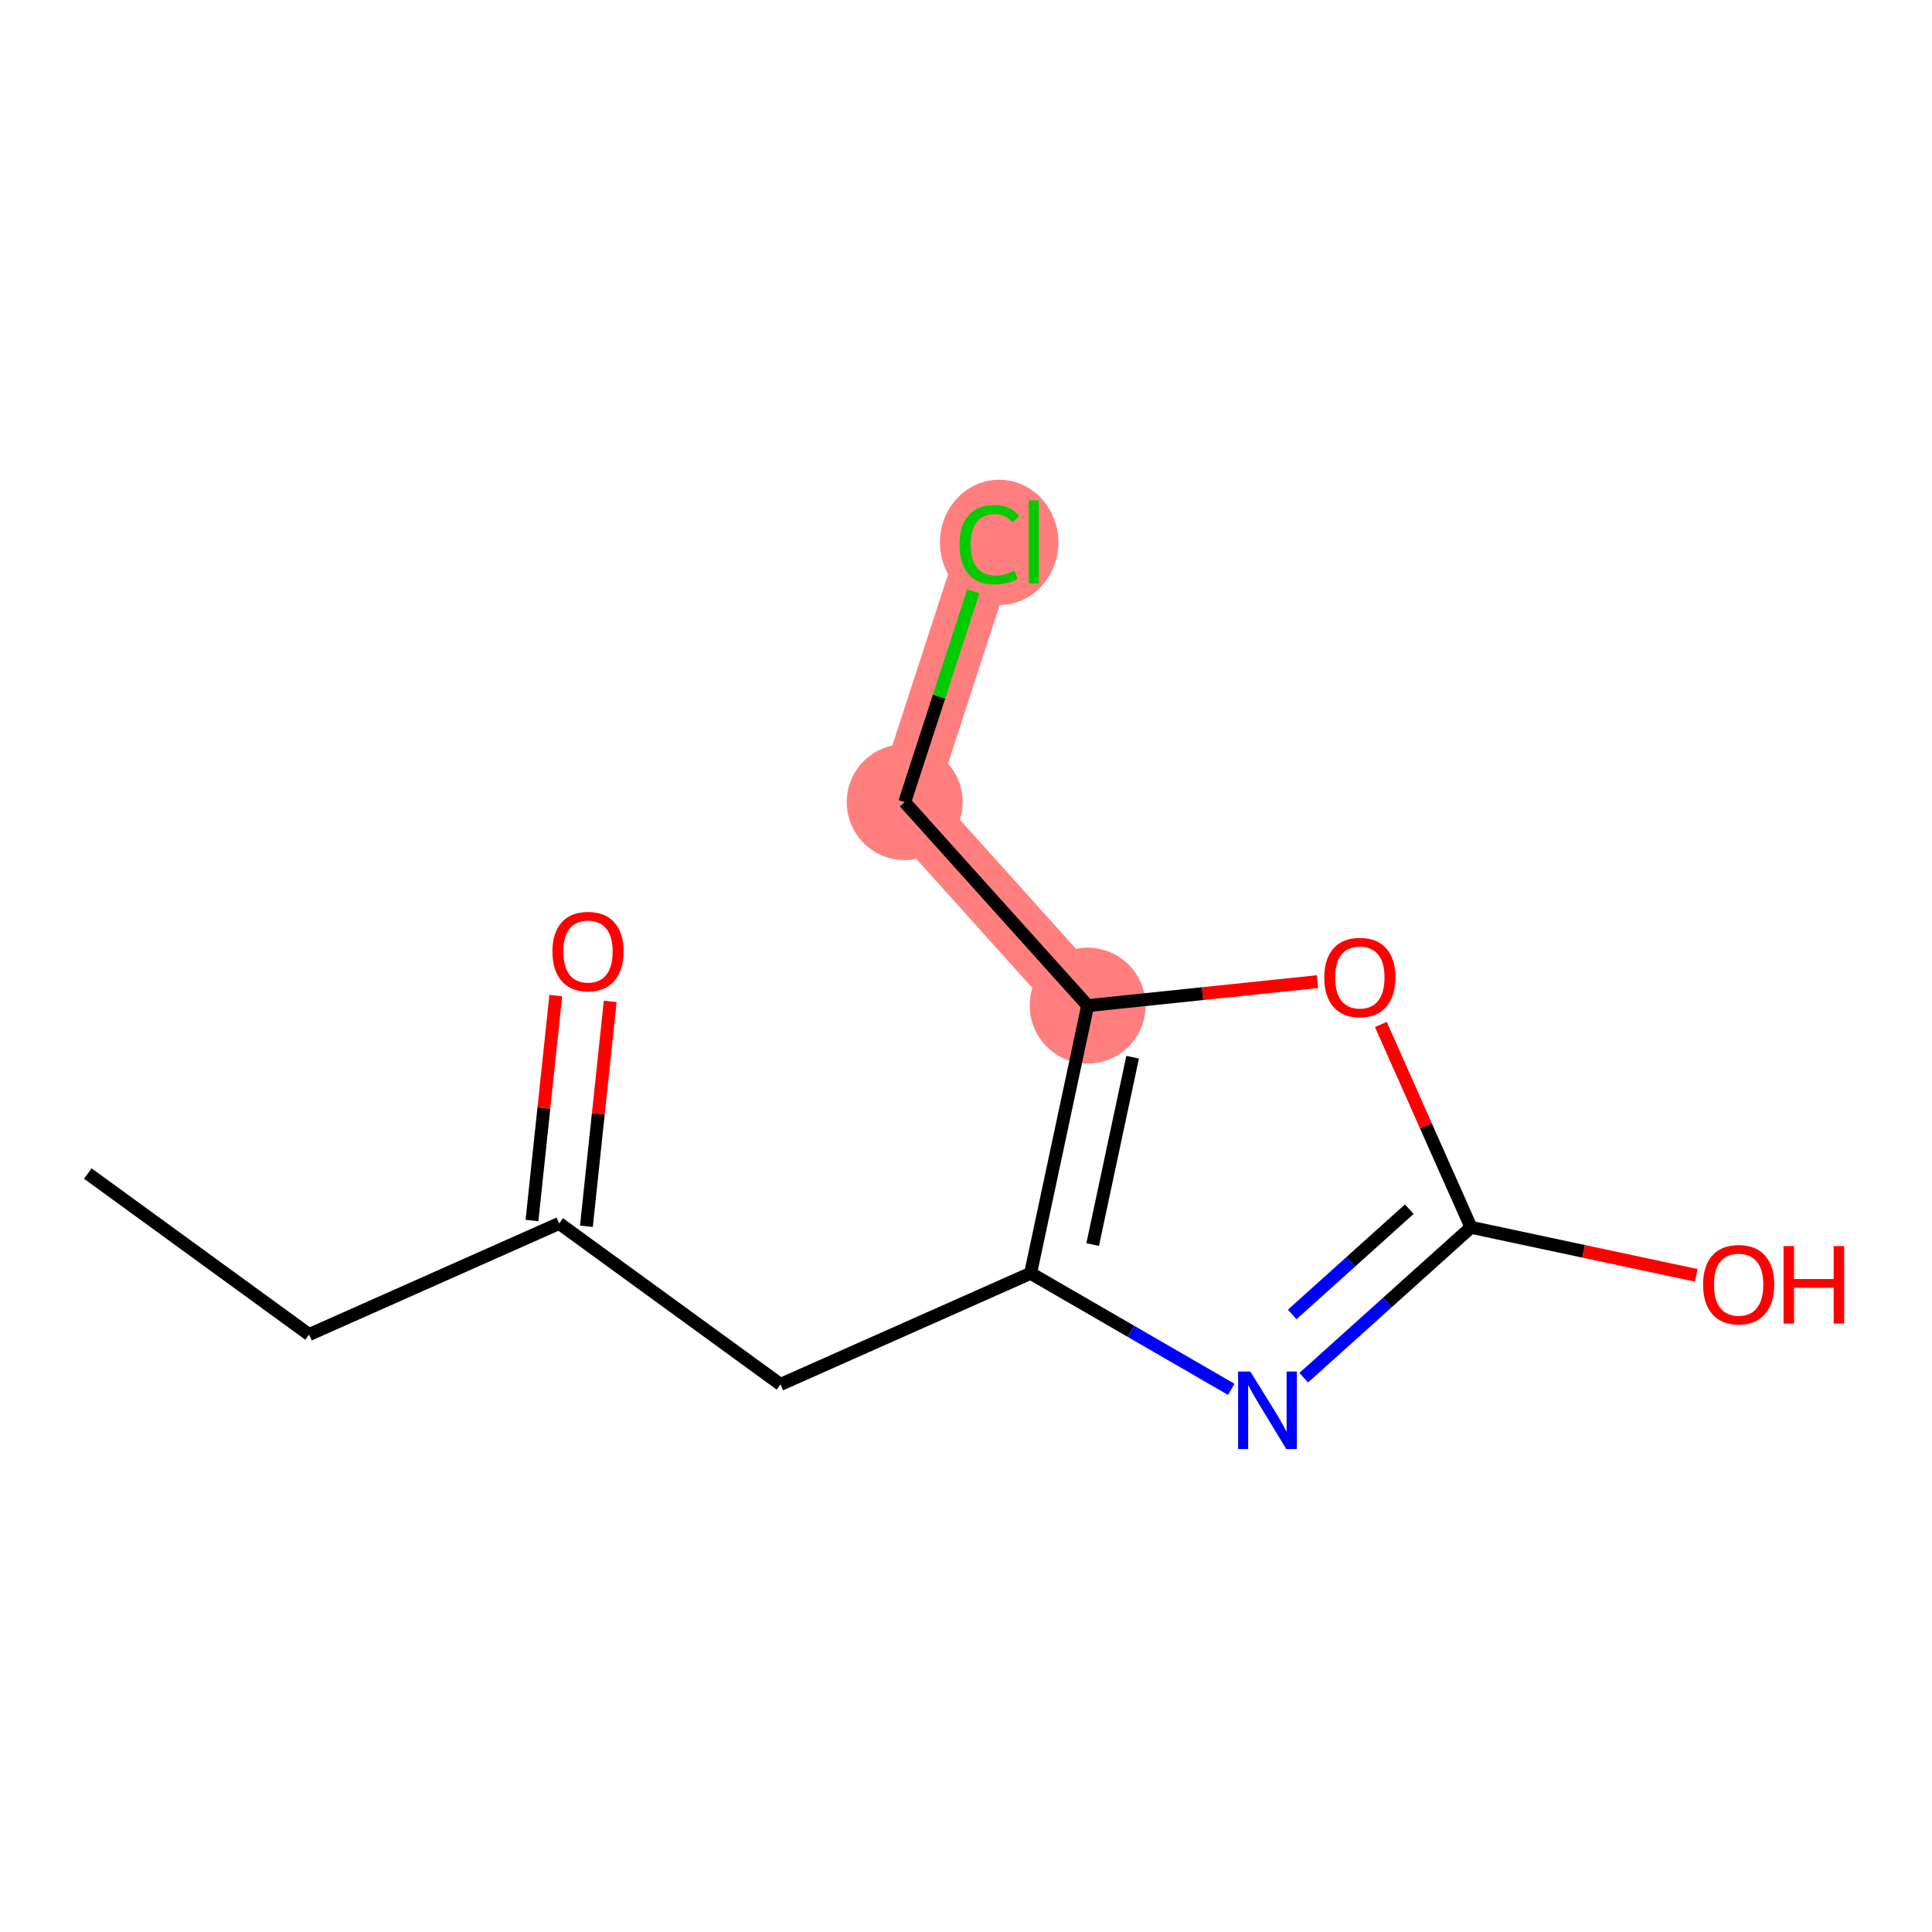 <?xml version='1.0' encoding='iso-8859-1'?>
<svg version='1.1' baseProfile='full'
              xmlns='http://www.w3.org/2000/svg'
                      xmlns:rdkit='http://www.rdkit.org/xml'
                      xmlns:xlink='http://www.w3.org/1999/xlink'
                  xml:space='preserve'
width='300px' height='300px' viewBox='0 0 300 300'>
<!-- END OF HEADER -->
<rect style='opacity:1.0;fill:#FFFFFF;stroke:none' width='300' height='300' x='0' y='0'> </rect>
<rect style='opacity:1.0;fill:#FFFFFF;stroke:none' width='300' height='300' x='0' y='0'> </rect>
<path d='M 168.893,156.155 L 140.48,124.555' style='fill:none;fill-rule:evenodd;stroke:#FF7F7F;stroke-width:9.1px;stroke-linecap:butt;stroke-linejoin:miter;stroke-opacity:1' />
<path d='M 140.48,124.555 L 153.64,84.148' style='fill:none;fill-rule:evenodd;stroke:#FF7F7F;stroke-width:9.1px;stroke-linecap:butt;stroke-linejoin:miter;stroke-opacity:1' />
<ellipse cx='168.893' cy='156.155' rx='8.499' ry='8.499'  style='fill:#FF7F7F;fill-rule:evenodd;stroke:#FF7F7F;stroke-width:1.0px;stroke-linecap:butt;stroke-linejoin:miter;stroke-opacity:1' />
<ellipse cx='140.48' cy='124.555' rx='8.499' ry='8.499'  style='fill:#FF7F7F;fill-rule:evenodd;stroke:#FF7F7F;stroke-width:1.0px;stroke-linecap:butt;stroke-linejoin:miter;stroke-opacity:1' />
<ellipse cx='155.153' cy='84.225' rx='8.702' ry='9.231'  style='fill:#FF7F7F;fill-rule:evenodd;stroke:#FF7F7F;stroke-width:1.0px;stroke-linecap:butt;stroke-linejoin:miter;stroke-opacity:1' />
<path class='bond-0 atom-0 atom-1' d='M 13.636,182.226 L 47.999,207.229' style='fill:none;fill-rule:evenodd;stroke:#000000;stroke-width:2.0px;stroke-linecap:butt;stroke-linejoin:miter;stroke-opacity:1' />
<path class='bond-1 atom-1 atom-2' d='M 47.999,207.229 L 86.832,189.971' style='fill:none;fill-rule:evenodd;stroke:#000000;stroke-width:2.0px;stroke-linecap:butt;stroke-linejoin:miter;stroke-opacity:1' />
<path class='bond-2 atom-2 atom-3' d='M 91.058,190.418 L 92.906,172.956' style='fill:none;fill-rule:evenodd;stroke:#000000;stroke-width:2.0px;stroke-linecap:butt;stroke-linejoin:miter;stroke-opacity:1' />
<path class='bond-2 atom-2 atom-3' d='M 92.906,172.956 L 94.754,155.493' style='fill:none;fill-rule:evenodd;stroke:#FF0000;stroke-width:2.0px;stroke-linecap:butt;stroke-linejoin:miter;stroke-opacity:1' />
<path class='bond-2 atom-2 atom-3' d='M 82.606,189.524 L 84.454,172.061' style='fill:none;fill-rule:evenodd;stroke:#000000;stroke-width:2.0px;stroke-linecap:butt;stroke-linejoin:miter;stroke-opacity:1' />
<path class='bond-2 atom-2 atom-3' d='M 84.454,172.061 L 86.302,154.599' style='fill:none;fill-rule:evenodd;stroke:#FF0000;stroke-width:2.0px;stroke-linecap:butt;stroke-linejoin:miter;stroke-opacity:1' />
<path class='bond-3 atom-2 atom-4' d='M 86.832,189.971 L 121.195,214.973' style='fill:none;fill-rule:evenodd;stroke:#000000;stroke-width:2.0px;stroke-linecap:butt;stroke-linejoin:miter;stroke-opacity:1' />
<path class='bond-4 atom-4 atom-5' d='M 121.195,214.973 L 160.029,197.716' style='fill:none;fill-rule:evenodd;stroke:#000000;stroke-width:2.0px;stroke-linecap:butt;stroke-linejoin:miter;stroke-opacity:1' />
<path class='bond-5 atom-5 atom-6' d='M 160.029,197.716 L 175.609,206.726' style='fill:none;fill-rule:evenodd;stroke:#000000;stroke-width:2.0px;stroke-linecap:butt;stroke-linejoin:miter;stroke-opacity:1' />
<path class='bond-5 atom-5 atom-6' d='M 175.609,206.726 L 191.19,215.736' style='fill:none;fill-rule:evenodd;stroke:#0000FF;stroke-width:2.0px;stroke-linecap:butt;stroke-linejoin:miter;stroke-opacity:1' />
<path class='bond-12 atom-10 atom-5' d='M 168.893,156.155 L 160.029,197.716' style='fill:none;fill-rule:evenodd;stroke:#000000;stroke-width:2.0px;stroke-linecap:butt;stroke-linejoin:miter;stroke-opacity:1' />
<path class='bond-12 atom-10 atom-5' d='M 175.875,164.162 L 169.67,193.254' style='fill:none;fill-rule:evenodd;stroke:#000000;stroke-width:2.0px;stroke-linecap:butt;stroke-linejoin:miter;stroke-opacity:1' />
<path class='bond-6 atom-6 atom-7' d='M 202.443,213.93 L 215.429,202.253' style='fill:none;fill-rule:evenodd;stroke:#0000FF;stroke-width:2.0px;stroke-linecap:butt;stroke-linejoin:miter;stroke-opacity:1' />
<path class='bond-6 atom-6 atom-7' d='M 215.429,202.253 L 228.416,190.576' style='fill:none;fill-rule:evenodd;stroke:#000000;stroke-width:2.0px;stroke-linecap:butt;stroke-linejoin:miter;stroke-opacity:1' />
<path class='bond-6 atom-6 atom-7' d='M 200.656,204.107 L 209.747,195.933' style='fill:none;fill-rule:evenodd;stroke:#0000FF;stroke-width:2.0px;stroke-linecap:butt;stroke-linejoin:miter;stroke-opacity:1' />
<path class='bond-6 atom-6 atom-7' d='M 209.747,195.933 L 218.838,187.759' style='fill:none;fill-rule:evenodd;stroke:#000000;stroke-width:2.0px;stroke-linecap:butt;stroke-linejoin:miter;stroke-opacity:1' />
<path class='bond-7 atom-7 atom-8' d='M 228.416,190.576 L 245.903,194.306' style='fill:none;fill-rule:evenodd;stroke:#000000;stroke-width:2.0px;stroke-linecap:butt;stroke-linejoin:miter;stroke-opacity:1' />
<path class='bond-7 atom-7 atom-8' d='M 245.903,194.306 L 263.39,198.035' style='fill:none;fill-rule:evenodd;stroke:#FF0000;stroke-width:2.0px;stroke-linecap:butt;stroke-linejoin:miter;stroke-opacity:1' />
<path class='bond-8 atom-7 atom-9' d='M 228.416,190.576 L 221.417,174.827' style='fill:none;fill-rule:evenodd;stroke:#000000;stroke-width:2.0px;stroke-linecap:butt;stroke-linejoin:miter;stroke-opacity:1' />
<path class='bond-8 atom-7 atom-9' d='M 221.417,174.827 L 214.418,159.077' style='fill:none;fill-rule:evenodd;stroke:#FF0000;stroke-width:2.0px;stroke-linecap:butt;stroke-linejoin:miter;stroke-opacity:1' />
<path class='bond-9 atom-9 atom-10' d='M 204.572,152.43 L 186.732,154.292' style='fill:none;fill-rule:evenodd;stroke:#FF0000;stroke-width:2.0px;stroke-linecap:butt;stroke-linejoin:miter;stroke-opacity:1' />
<path class='bond-9 atom-9 atom-10' d='M 186.732,154.292 L 168.893,156.155' style='fill:none;fill-rule:evenodd;stroke:#000000;stroke-width:2.0px;stroke-linecap:butt;stroke-linejoin:miter;stroke-opacity:1' />
<path class='bond-10 atom-10 atom-11' d='M 168.893,156.155 L 140.48,124.555' style='fill:none;fill-rule:evenodd;stroke:#000000;stroke-width:2.0px;stroke-linecap:butt;stroke-linejoin:miter;stroke-opacity:1' />
<path class='bond-11 atom-11 atom-12' d='M 140.48,124.555 L 145.811,108.184' style='fill:none;fill-rule:evenodd;stroke:#000000;stroke-width:2.0px;stroke-linecap:butt;stroke-linejoin:miter;stroke-opacity:1' />
<path class='bond-11 atom-11 atom-12' d='M 145.811,108.184 L 151.143,91.814' style='fill:none;fill-rule:evenodd;stroke:#00CC00;stroke-width:2.0px;stroke-linecap:butt;stroke-linejoin:miter;stroke-opacity:1' />
<path  class='atom-3' d='M 85.779 147.745
Q 85.779 144.856, 87.207 143.241
Q 88.635 141.626, 91.304 141.626
Q 93.973 141.626, 95.4 143.241
Q 96.828 144.856, 96.828 147.745
Q 96.828 150.669, 95.383 152.335
Q 93.939 153.984, 91.304 153.984
Q 88.652 153.984, 87.207 152.335
Q 85.779 150.686, 85.779 147.745
M 91.304 152.624
Q 93.14 152.624, 94.126 151.4
Q 95.129 150.159, 95.129 147.745
Q 95.129 145.382, 94.126 144.193
Q 93.14 142.986, 91.304 142.986
Q 89.468 142.986, 88.465 144.176
Q 87.479 145.365, 87.479 147.745
Q 87.479 150.176, 88.465 151.4
Q 89.468 152.624, 91.304 152.624
' fill='#FF0000'/>
<path  class='atom-6' d='M 194.156 212.972
L 198.1 219.346
Q 198.49 219.975, 199.119 221.114
Q 199.748 222.253, 199.782 222.321
L 199.782 212.972
L 201.38 212.972
L 201.38 225.007
L 199.731 225.007
L 195.499 218.037
Q 195.006 217.221, 194.479 216.286
Q 193.969 215.352, 193.816 215.063
L 193.816 225.007
L 192.252 225.007
L 192.252 212.972
L 194.156 212.972
' fill='#0000FF'/>
<path  class='atom-8' d='M 264.453 199.474
Q 264.453 196.585, 265.881 194.97
Q 267.309 193.355, 269.977 193.355
Q 272.646 193.355, 274.074 194.97
Q 275.502 196.585, 275.502 199.474
Q 275.502 202.398, 274.057 204.064
Q 272.612 205.713, 269.977 205.713
Q 267.326 205.713, 265.881 204.064
Q 264.453 202.415, 264.453 199.474
M 269.977 204.353
Q 271.813 204.353, 272.799 203.129
Q 273.802 201.888, 273.802 199.474
Q 273.802 197.112, 272.799 195.922
Q 271.813 194.715, 269.977 194.715
Q 268.141 194.715, 267.139 195.905
Q 266.153 197.095, 266.153 199.474
Q 266.153 201.905, 267.139 203.129
Q 268.141 204.353, 269.977 204.353
' fill='#FF0000'/>
<path  class='atom-8' d='M 276.947 193.491
L 278.578 193.491
L 278.578 198.607
L 284.732 198.607
L 284.732 193.491
L 286.364 193.491
L 286.364 205.526
L 284.732 205.526
L 284.732 199.967
L 278.578 199.967
L 278.578 205.526
L 276.947 205.526
L 276.947 193.491
' fill='#FF0000'/>
<path  class='atom-9' d='M 205.634 151.776
Q 205.634 148.887, 207.062 147.272
Q 208.49 145.657, 211.159 145.657
Q 213.828 145.657, 215.255 147.272
Q 216.683 148.887, 216.683 151.776
Q 216.683 154.7, 215.238 156.366
Q 213.794 158.015, 211.159 158.015
Q 208.507 158.015, 207.062 156.366
Q 205.634 154.717, 205.634 151.776
M 211.159 156.655
Q 212.995 156.655, 213.981 155.431
Q 214.983 154.19, 214.983 151.776
Q 214.983 149.413, 213.981 148.224
Q 212.995 147.017, 211.159 147.017
Q 209.323 147.017, 208.32 148.207
Q 207.334 149.396, 207.334 151.776
Q 207.334 154.207, 208.32 155.431
Q 209.323 156.655, 211.159 156.655
' fill='#FF0000'/>
<path  class='atom-12' d='M 148.999 84.564
Q 148.999 81.573, 150.393 80.009
Q 151.804 78.428, 154.473 78.428
Q 156.954 78.428, 158.28 80.179
L 157.158 81.097
Q 156.189 79.822, 154.473 79.822
Q 152.654 79.822, 151.685 81.046
Q 150.733 82.253, 150.733 84.564
Q 150.733 86.944, 151.719 88.168
Q 152.722 89.392, 154.66 89.392
Q 155.985 89.392, 157.532 88.593
L 158.008 89.868
Q 157.379 90.276, 156.427 90.514
Q 155.475 90.752, 154.422 90.752
Q 151.804 90.752, 150.393 89.154
Q 148.999 87.556, 148.999 84.564
' fill='#00CC00'/>
<path  class='atom-12' d='M 159.742 77.697
L 161.306 77.697
L 161.306 90.599
L 159.742 90.599
L 159.742 77.697
' fill='#00CC00'/>
</svg>
